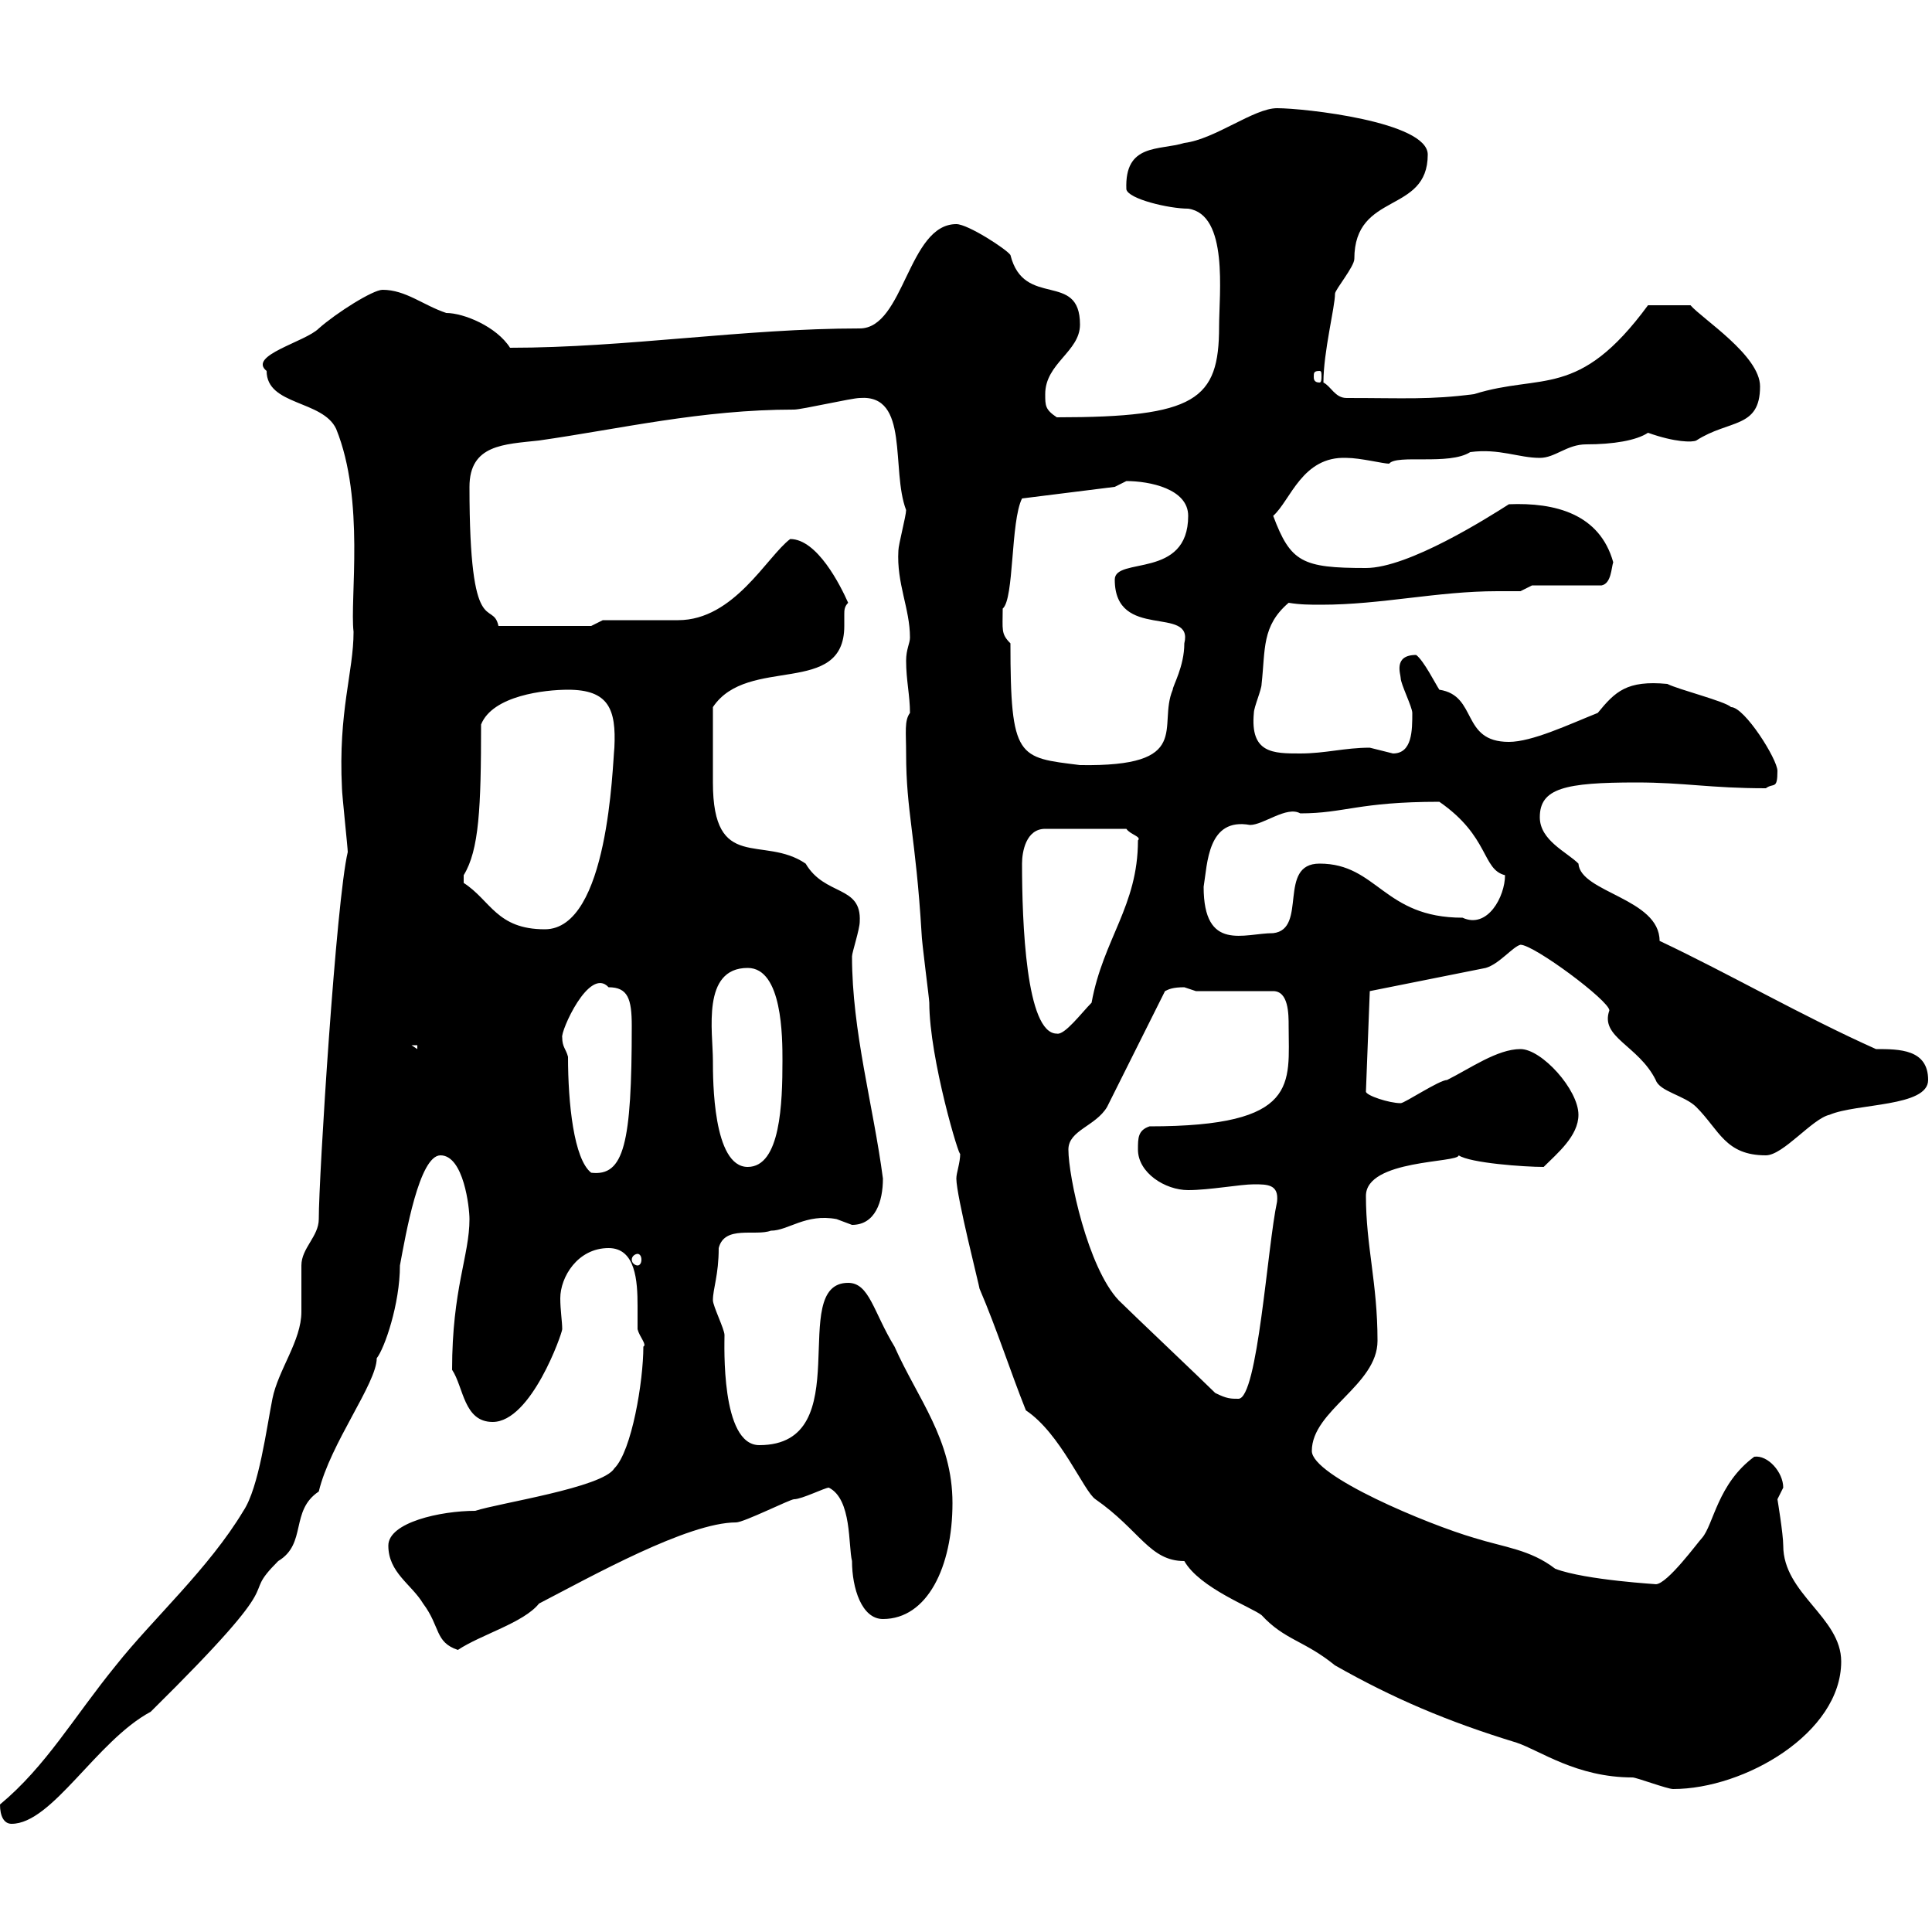 <svg xmlns="http://www.w3.org/2000/svg" xmlns:xlink="http://www.w3.org/1999/xlink" width="300" height="300"><path d="M0 280.20C0 282 0.60 283.20 1.80 283.20C8.10 283.20 15 270.30 23.40 265.80C46.50 243 36.60 249 43.20 242.40C47.70 239.70 45 234.60 49.50 231.60C51.30 224.10 58.50 214.80 58.50 210.90C59.70 209.40 62.10 202.50 62.10 196.50C63 191.70 65.10 179.40 68.40 179.40C72 179.40 72.90 187.50 72.90 189.30C72.90 195 70.20 200.10 70.20 212.70C72 215.40 72 220.80 76.50 220.80C82.50 220.80 87.30 207 87.30 206.40C87.30 205.20 87 203.40 87 201.60C87 198.30 89.70 193.80 94.50 193.80C98.70 193.80 99 198.90 99 202.80C99 204.30 99 205.80 99 206.40C99.30 207.60 100.50 208.80 99.90 209.10C99.90 214.50 98.10 225.30 95.40 228C93.60 231 77.40 233.40 73.80 234.60C68.40 234.60 60.30 236.40 60.30 240C60.30 244.20 63.90 246 65.70 249C68.40 252.60 67.50 255 71.10 256.20C74.70 253.80 81.30 252 83.70 249C91.80 244.80 106.80 236.40 114.30 236.40C115.50 236.40 122.70 232.80 123.30 232.80C124.50 232.80 128.10 231 128.70 231C132.30 232.80 131.70 240 132.30 242.40C132.30 246.60 133.80 251.40 137.10 251.40C144 251.40 147.90 243.30 147.90 233.40C147.90 223.50 142.50 217.20 138.90 209.10C135.60 203.70 135 199.20 131.70 199.20C122.10 199.20 133.50 224.40 117.90 224.40C111.90 224.40 112.50 208.80 112.50 207.30C112.50 206.40 110.70 202.80 110.70 201.90C110.70 200.10 111.60 198 111.60 193.80C112.50 190.20 117.30 192 119.70 191.10C122.40 191.10 125.10 188.40 129.90 189.30C129.90 189.30 132.30 190.20 132.30 190.20C135.90 190.20 137.10 186.60 137.10 183C135.60 171.60 132.30 160.20 132.30 148.50C132.30 147.90 133.50 144.30 133.50 143.10C133.80 137.40 128.10 139.20 125.10 134.10C118.50 129.60 110.70 135.60 110.70 121.50C110.70 117.60 110.70 114.60 110.70 109.80C116.10 101.70 131.10 108.30 131.10 97.20C131.10 96.30 131.10 96 131.10 95.40C131.10 94.80 131.10 94.20 131.70 93.60C130.50 90.90 126.90 83.70 122.70 83.70C119.10 86.40 114 96.30 105.30 96.30C103.50 96.30 95.40 96.30 93.60 96.30L91.80 97.20L77.40 97.20C76.50 93 72.90 99.90 72.90 75.60C72.90 69 78.30 69 83.70 68.40C96.30 66.60 108.90 63.60 123.30 63.60C124.50 63.60 132.30 61.80 133.50 61.80C141.30 61.20 138.30 72.90 140.70 79.20C140.70 80.10 139.50 84.60 139.50 85.50C139.20 90.60 141.30 94.50 141.30 99C141.30 99.90 140.70 100.80 140.70 102.60C140.70 105.60 141.30 108 141.30 110.70C140.40 111.90 140.70 113.70 140.70 117C140.70 126 142.20 129.90 143.10 144.90C143.10 146.10 144.30 155.10 144.30 155.70C144.30 164.40 149.10 180.30 149.10 179.10C149.10 180.60 148.50 182.10 148.50 183C148.50 185.70 152.10 199.80 152.10 200.10C154.80 206.40 156.90 213 159.30 219C164.70 222.60 168.30 231.60 170.10 232.80C177 237.60 178.50 242.40 183.90 242.40C186.30 246.60 194.40 249.60 195.90 250.80C199.50 254.70 202.50 254.70 207.30 258.60C216.30 263.70 224.70 267.30 235.50 270.60C239.10 271.80 244.80 276 253.50 276C254.10 276 258.90 277.80 259.80 277.80C270.90 277.80 285.90 269.10 285.90 258C285.90 251.10 276.90 247.50 276.90 240C276.90 238.20 276 232.80 276 232.80C276 232.80 276.90 231 276.90 231C276.90 228.60 274.50 225.90 272.40 226.20C266.70 230.40 266.10 236.70 264.30 238.80C263.70 239.40 258.90 246 257.10 246C257.70 246 246.30 245.40 241.50 243.60C237.60 240.60 233.70 240.30 228.90 238.80C221.70 236.70 203.70 229.20 203.70 225.30C203.70 219 213.90 215.10 213.90 208.20C213.90 199.20 212.10 193.50 212.10 185.70C212.10 180 226.50 180.60 226.50 179.40C228.30 180.60 236.70 181.20 239.70 181.20C241.80 179.10 245.10 176.40 245.10 173.10C245.10 169.20 239.40 162.90 236.10 162.90C232.50 162.90 228.30 165.90 224.70 167.70C223.50 167.70 218.10 171.30 217.50 171.30C215.70 171.30 212.10 170.10 212.10 169.50L212.70 153.90L230.70 150.30C232.80 149.70 234.90 147 236.10 146.70C238.20 146.70 249.90 155.40 249.90 156.90C248.40 161.10 254.40 162.30 257.10 167.70C257.70 169.50 261.60 170.10 263.40 171.90C267 175.50 267.90 179.40 274.20 179.40C276.90 179.40 281.40 173.70 284.10 173.10C288.30 171.30 299.40 171.90 299.40 167.70C299.40 162.90 294.90 162.90 291.30 162.90C279.90 157.80 268.50 151.20 257.70 146.10C257.70 139.50 245.40 138.60 245.10 134.10C243.30 132.30 239.10 130.50 239.10 126.90C239.10 122.40 243 121.50 254.10 121.50C261.60 121.50 265.50 122.40 274.20 122.40C275.40 121.50 276 122.70 276 119.70C276 117.90 270.90 109.80 268.80 109.80C267.90 108.90 260.70 107.10 258.90 106.20C252.60 105.60 250.80 107.40 248.10 110.70C243.60 112.50 237.90 115.20 234.30 115.20C226.80 115.20 229.50 108 223.50 107.10C222.90 106.20 221.10 102.60 219.90 101.70C216.30 101.70 217.50 104.70 217.50 105.30C217.50 106.20 219.30 109.80 219.30 110.70C219.30 113.40 219.30 117 216.30 117C216.30 117 212.70 116.10 212.70 116.10C208.80 116.10 205.80 117 201.90 117C197.70 117 194.10 117 194.70 110.70C194.70 109.80 195.90 107.10 195.90 106.20C196.50 100.80 195.90 97.20 200.10 93.60C201.90 93.90 203.40 93.90 205.20 93.90C214.50 93.90 223.20 91.80 232.50 91.80C234 91.80 234.90 91.80 236.10 91.80L237.90 90.90L248.70 90.90C250.20 90.60 250.20 88.20 250.50 87.30C248.40 79.80 241.50 78 234.30 78.30C231 80.40 218.70 88.20 212.10 88.20C202.20 88.20 200.40 87.30 197.70 80.10C200.40 77.70 202.20 70.80 209.10 71.10C211.20 71.10 214.80 72 215.70 72C216.90 70.50 225 72.30 228.30 70.20C232.80 69.60 235.80 71.10 239.10 71.10C241.50 71.10 243.30 69 246.30 69C250.50 69 254.10 68.40 255.90 67.20C260.10 68.70 262.80 68.70 263.40 68.40C268.50 65.10 273.30 66.60 273.30 60C273.30 55.20 264.30 49.50 262.50 47.40L255.90 47.40C245.10 62.10 239.40 57.90 228.90 61.20C222 62.10 218.10 61.80 209.10 61.80C207.30 61.80 206.70 60 205.50 59.40C205.50 54.60 207.30 47.70 207.30 45.60C207.30 45 210.30 41.40 210.30 40.20C210.30 29.70 221.70 33.30 221.70 24C221.70 18.90 202.50 16.80 198.30 16.80C194.70 16.80 188.70 21.60 183.90 22.20C180 23.40 174.60 22.20 174.90 29.40C175.20 30.90 181.50 32.40 184.50 32.40C190.80 33.30 189.30 45.60 189.30 50.70C189.30 62.10 185.70 64.80 164.10 64.80C162.30 63.60 162.30 63 162.30 61.20C162.30 56.40 167.70 54.60 167.70 50.40C167.70 42 159 48 156.90 39.60C156.30 38.70 150.30 34.80 148.50 34.80C141 34.80 140.40 51 133.50 51C115.50 51 97.20 54 79.20 54C77.10 50.70 72 48.60 69.30 48.60C65.70 47.40 63 45 59.40 45C57.90 45 52.20 48.60 49.50 51C47.40 53.10 38.40 55.20 41.40 57.60C41.40 63 50.10 62.10 52.20 66.60C56.70 77.70 54.30 93 54.90 98.10C54.90 104.40 52.50 110.40 53.10 122.40C53.10 123.30 54 131.70 54 132.30C52.20 139.80 49.50 182.70 49.50 189.30C49.50 192 46.80 193.80 46.80 196.50C46.80 197.40 46.80 202.80 46.80 203.70C46.80 208.20 43.20 212.70 42.30 217.20C41.40 221.70 40.20 231 37.80 234.60C32.40 243.60 23.70 251.40 18 258.60C11.40 266.70 7.20 274.20 0 280.20ZM188.70 216.30C186.90 214.50 175.50 203.70 173.70 201.90C168.90 196.80 165.90 182.70 165.90 178.50C165.90 175.50 170.10 174.90 171.90 171.90L180.90 153.90C181.50 153.60 182.10 153.30 183.90 153.30C183.90 153.30 185.70 153.90 185.70 153.90L197.70 153.90C200.10 153.90 200.10 157.50 200.10 159.30C200.10 168.30 201.90 174.90 178.50 174.90C176.70 175.50 176.70 176.70 176.70 178.50C176.70 182.10 180.90 184.80 184.50 184.80C187.80 184.80 192.60 183.90 194.70 183.90C196.80 183.90 198.60 183.90 198.30 186.60C196.80 193.50 195.30 217.20 192.30 217.20C191.10 217.20 190.50 217.20 188.70 216.30ZM99 194.70C99.30 194.70 99.60 195 99.60 195.60C99.60 196.20 99.30 196.50 99 196.50C98.70 196.50 98.10 196.20 98.10 195.60C98.10 195 98.70 194.70 99 194.70ZM88.20 164.10C87.90 162.90 87.30 162.60 87.30 161.10C87 160.20 91.50 150 94.50 153.30C97.50 153.30 98.10 155.10 98.10 159.30C98.10 177.60 96.90 182.70 91.80 182.10C89.10 180 88.20 171.30 88.20 164.10ZM110.70 164.70C110.70 160.20 108.90 150.30 116.10 150.30C121.50 150.30 121.50 161.10 121.50 164.70C121.50 171.30 121.20 181.20 116.10 181.20C110.70 181.20 110.70 167.70 110.70 164.70ZM63.90 162.30L64.80 162.30L64.80 162.90ZM158.70 134.10C158.70 132.30 159.30 128.70 162.30 128.70L174.90 128.70C175.50 129.60 177.30 129.90 176.70 130.50C176.70 140.70 171.30 145.80 169.50 155.70C168 157.20 165.30 160.80 164.10 160.50C159.30 160.50 158.70 143.10 158.70 134.10ZM186.90 137.70C187.50 134.10 187.50 126.90 194.10 128.10C196.20 128.10 199.80 125.10 201.90 126.30C208.80 126.30 210.90 124.50 223.50 124.50C231.30 129.90 230.10 135 233.70 135.90C233.70 139.20 231 144.30 227.10 142.50C214.80 142.50 213.90 134.10 204.90 134.10C198.30 134.10 203.10 144.30 197.70 144.90C193.20 144.90 186.90 147.90 186.90 137.70ZM72 137.10C72 137.10 72 137.10 72 135.90C74.40 132 74.70 125.40 74.70 112.50C76.50 108 84.60 107.10 88.20 107.10C94.50 107.10 95.70 110.10 95.40 116.10C95.10 118.80 94.50 144.30 84.60 144.30C77.10 144.30 76.20 139.80 72 137.10ZM156.90 99.90C155.40 98.40 155.70 97.80 155.70 94.50C157.50 93 156.90 81 158.70 77.40L173.10 75.60C173.10 75.60 174.90 74.70 174.90 74.70C178.50 74.70 184.50 75.90 184.50 80.10C184.50 90 173.10 86.40 173.10 90C173.10 99.60 185.40 93.90 183.90 99.90C183.90 103.50 182.10 106.50 182.10 107.10C179.70 112.80 185.40 119.10 167.70 118.80C158.10 117.60 156.90 117.90 156.90 99.90ZM204.90 57.60C205.20 57.60 205.20 57.90 205.20 58.50C205.20 58.80 205.20 59.40 204.90 59.40C204 59.40 204 58.80 204 58.50C204 57.90 204 57.60 204.90 57.60Z"/></svg>